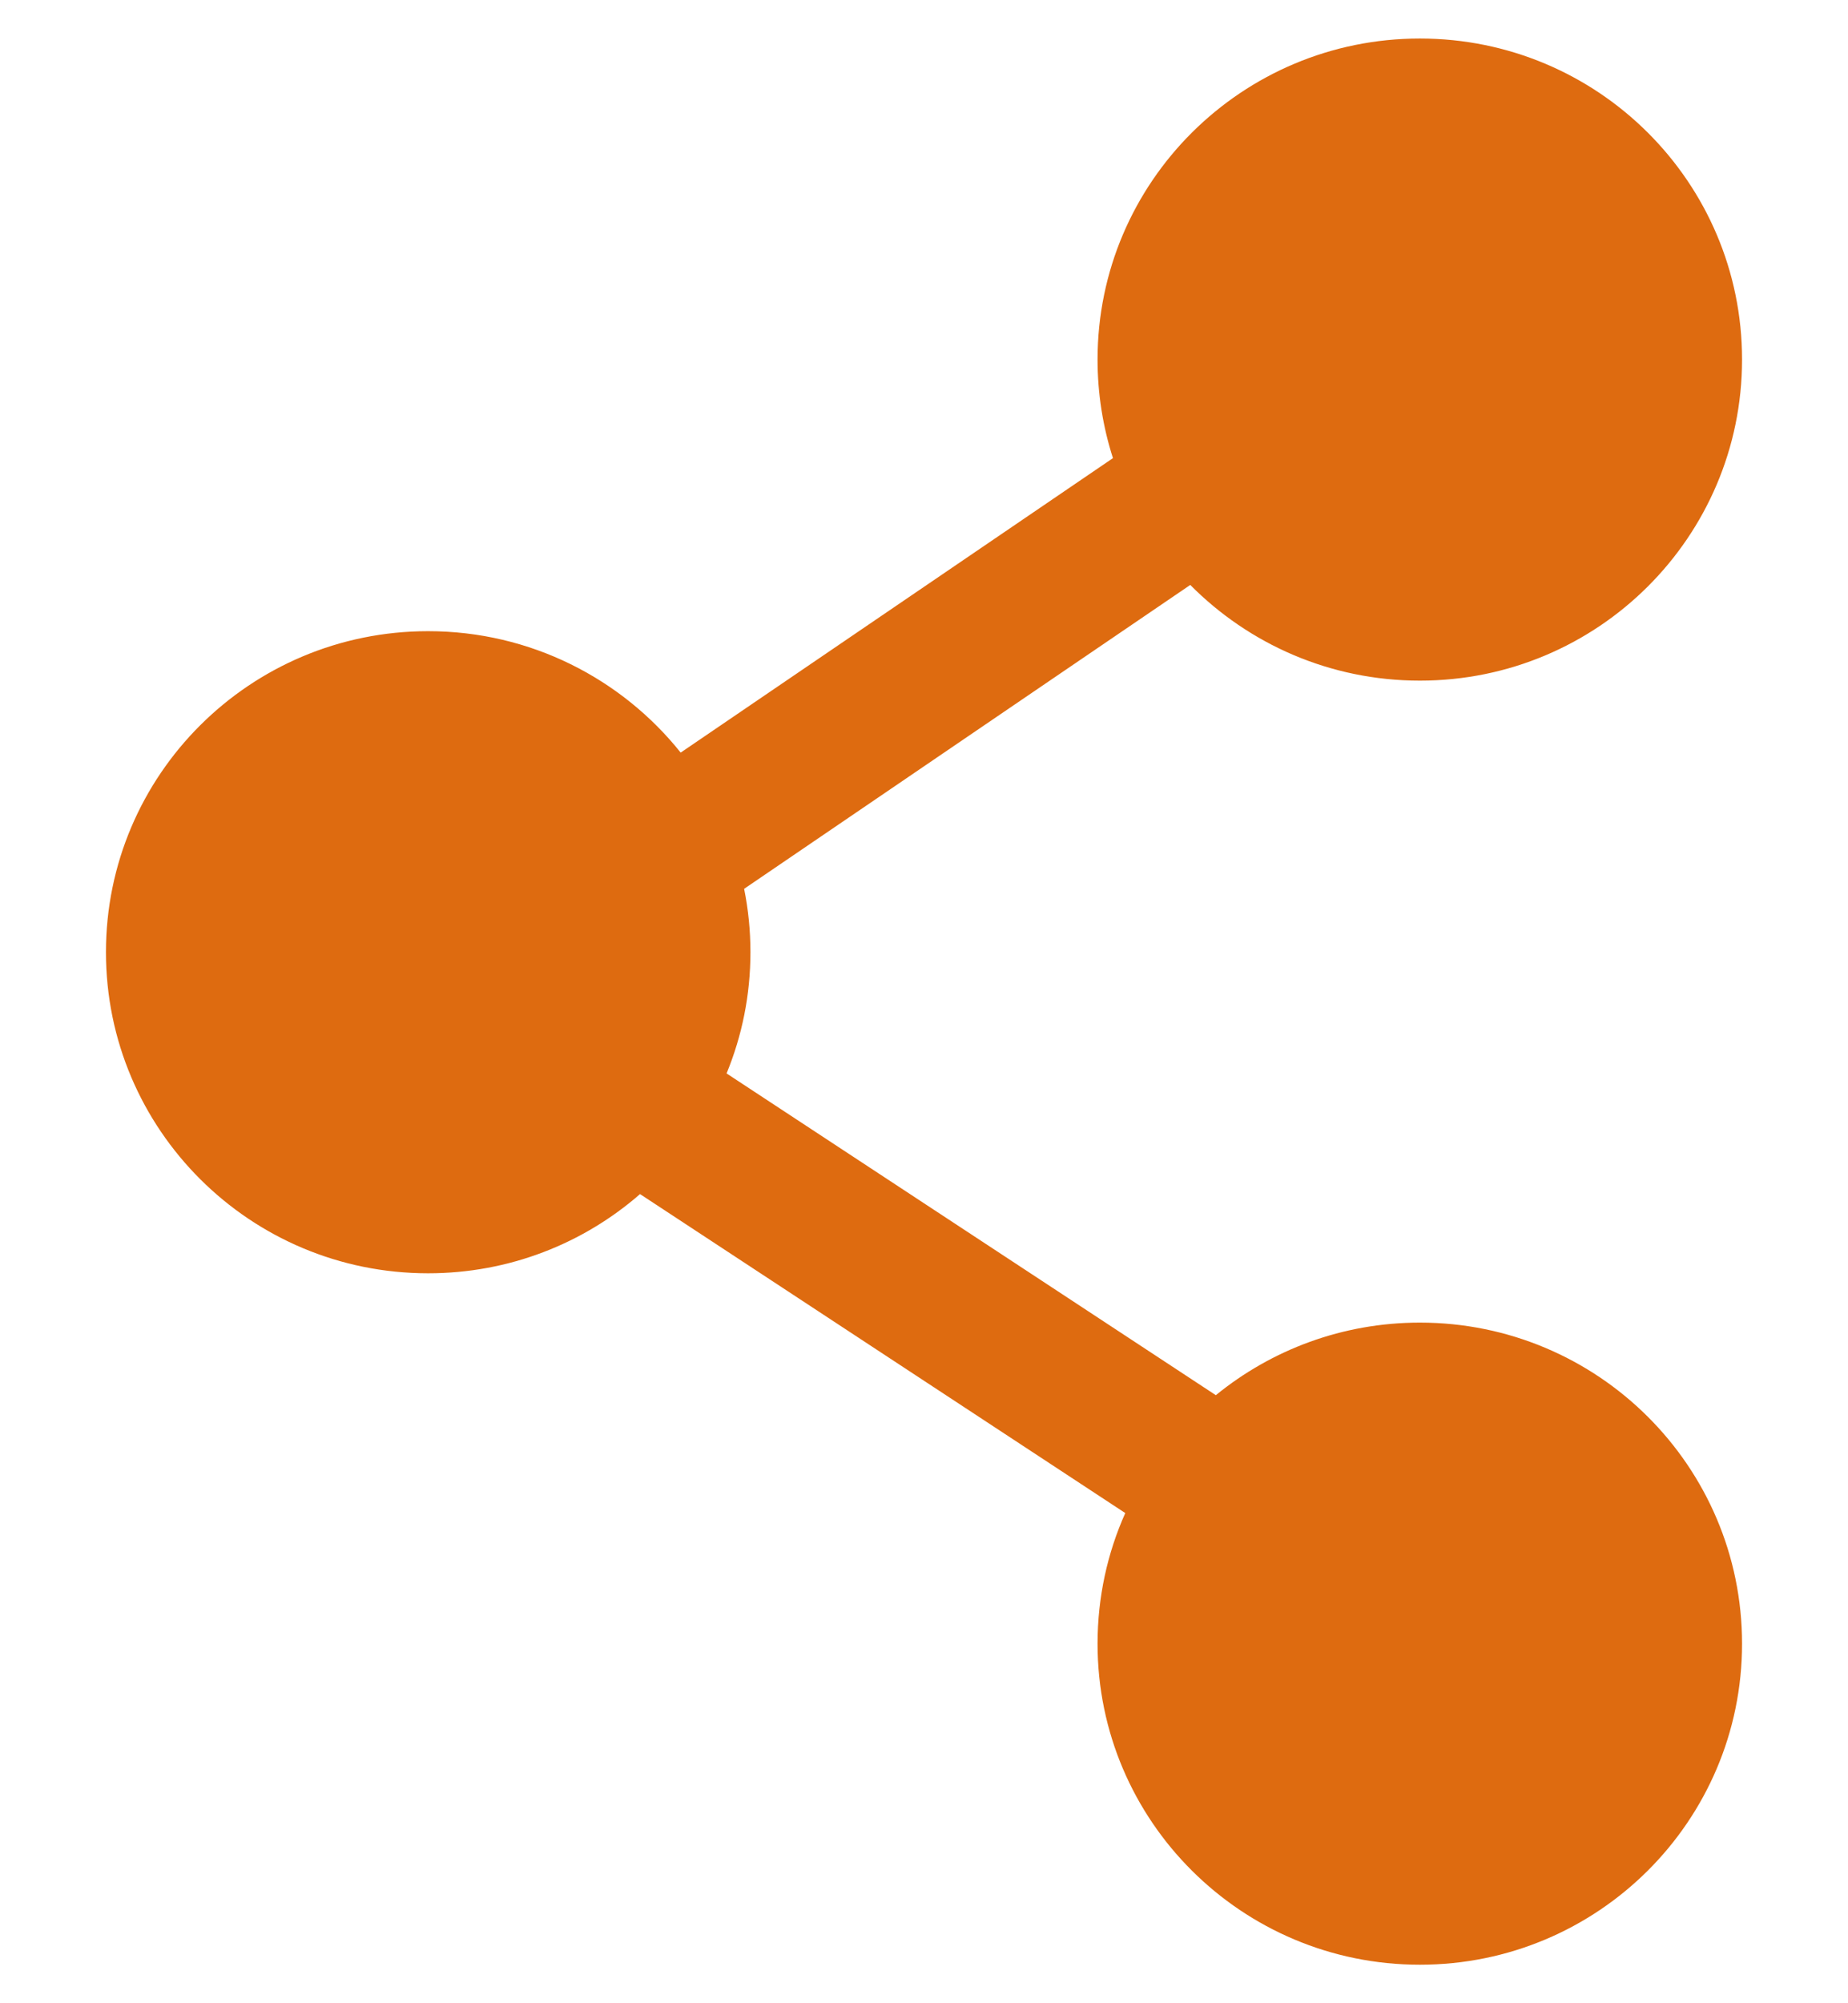 <svg width="12" height="13" viewBox="0 0 12 13" fill="none" xmlns="http://www.w3.org/2000/svg">
<path fill-rule="evenodd" clip-rule="evenodd" d="M7.127 2.333C7.127 1.183 8.064 0.25 9.22 0.25C10.376 0.25 11.312 1.183 11.312 2.333C11.312 3.484 10.376 4.417 9.22 4.417C8.636 4.417 8.109 4.179 7.729 3.796L4.832 5.768C4.859 5.902 4.873 6.039 4.873 6.179C4.873 6.458 4.818 6.723 4.718 6.966L7.895 9.054C8.256 8.76 8.717 8.583 9.22 8.583C10.376 8.583 11.312 9.516 11.312 10.667C11.312 11.817 10.376 12.75 9.22 12.75C8.064 12.75 7.127 11.817 7.127 10.667C7.127 10.365 7.191 10.078 7.307 9.819L4.156 7.749C3.789 8.069 3.307 8.263 2.78 8.263C1.624 8.263 0.688 7.33 0.688 6.179C0.688 5.029 1.624 4.096 2.78 4.096C3.445 4.096 4.037 4.405 4.42 4.884L7.227 2.973C7.162 2.771 7.127 2.556 7.127 2.333Z" fill="#DE6B10"/>
</svg>
